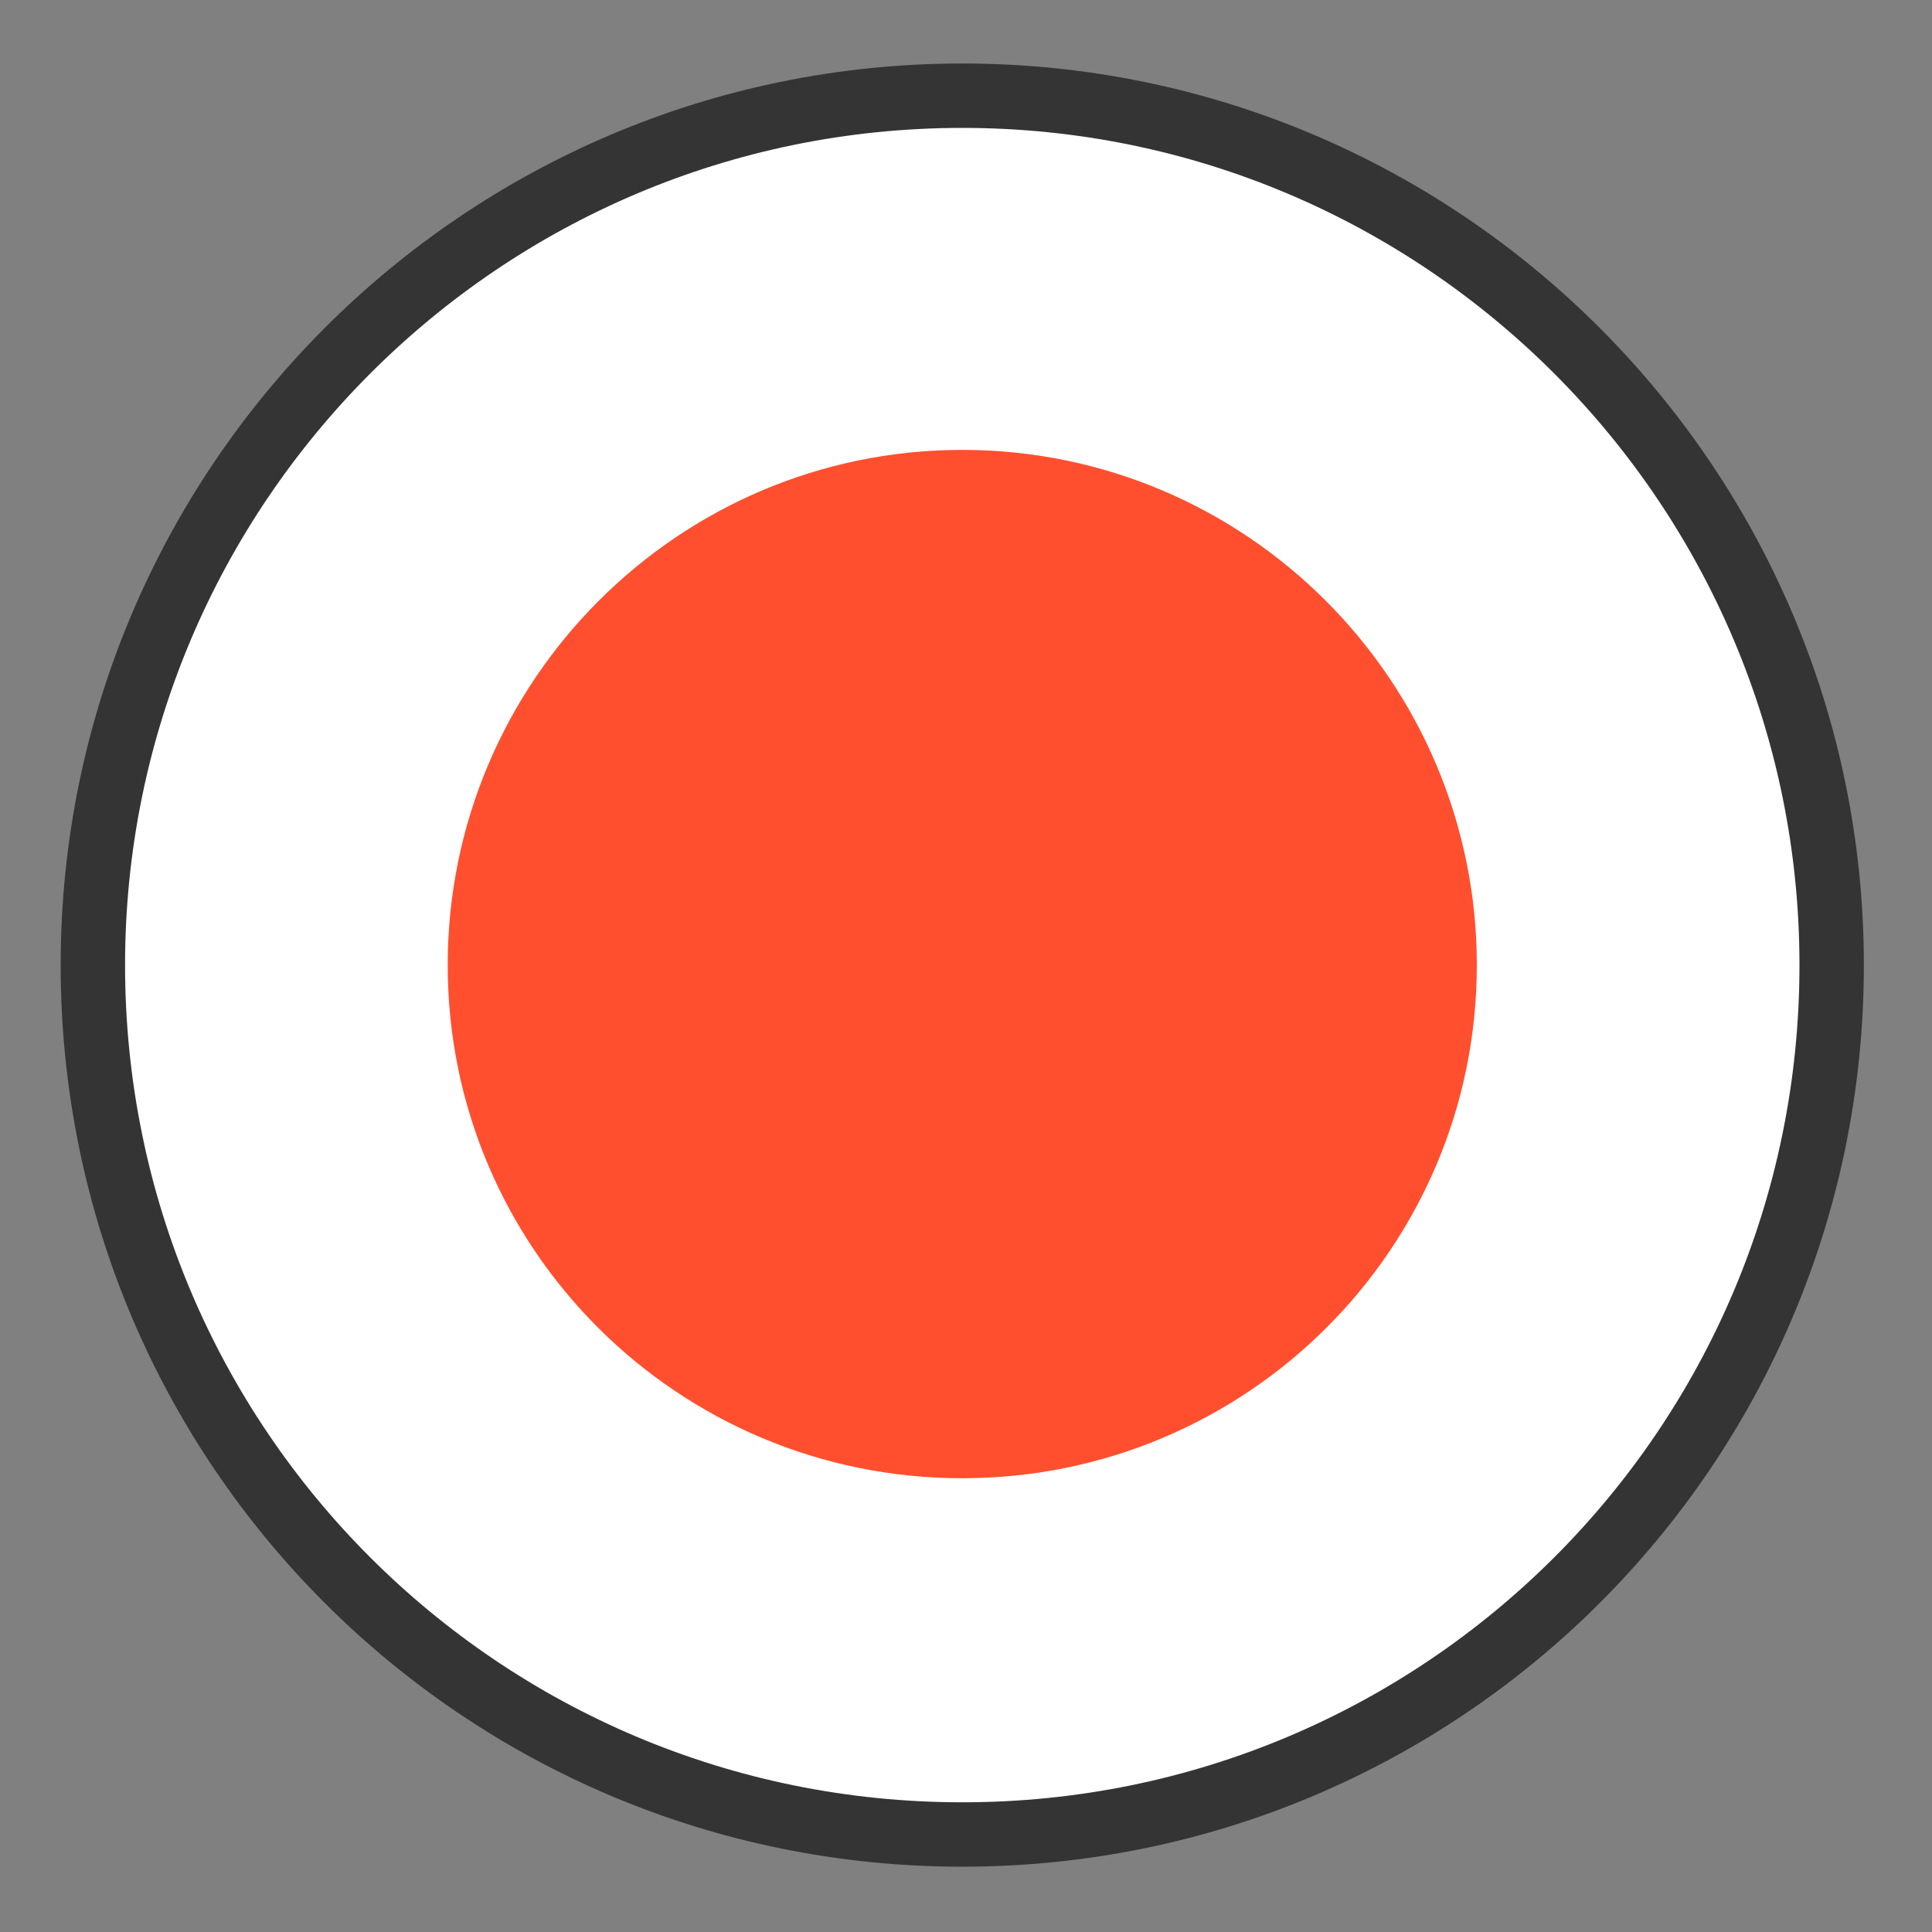 <?xml version="1.0" encoding="utf-8"?>
<!-- Generator: Adobe Illustrator 15.0.0, SVG Export Plug-In . SVG Version: 6.00 Build 0)  -->
<!DOCTYPE svg PUBLIC "-//W3C//DTD SVG 1.1//EN" "http://www.w3.org/Graphics/SVG/1.1/DTD/svg11.dtd">
<svg version="1.1" id="Ebene_1" xmlns="http://www.w3.org/2000/svg" xmlns:xlink="http://www.w3.org/1999/xlink" x="0px" y="0px"
	 width="15px" height="15px" viewBox="0 0 15 15" enable-background="new 0 0 15 15" xml:space="preserve">
<rect x="0" y="0" width="15" height="15" fill="#808080" stroke="none"/>
<path fill="#FFFFFF" d="M7.471,14.243c3.728,0,6.75-3.016,6.75-6.75c0-3.719-3.022-6.75-6.75-6.75c-3.729,0-6.75,3.031-6.75,6.75
	C0.721,11.227,3.742,14.243,7.471,14.243"/>
<path fill="none" stroke="#353435" stroke-width="0.5" d="M7.471,14.243c3.728,0,6.75-3.016,6.75-6.75c0-3.719-3.022-6.75-6.75-6.75
	c-3.729,0-6.75,3.031-6.75,6.75C0.721,11.227,3.742,14.243,7.471,14.243z"/>
<path fill="#FF4F2E" d="M7.471,11.477c2.206,0,3.995-1.781,3.995-3.984s-1.789-4-3.995-4s-3.995,1.797-3.995,4
	S5.265,11.477,7.471,11.477"/>
</svg>
